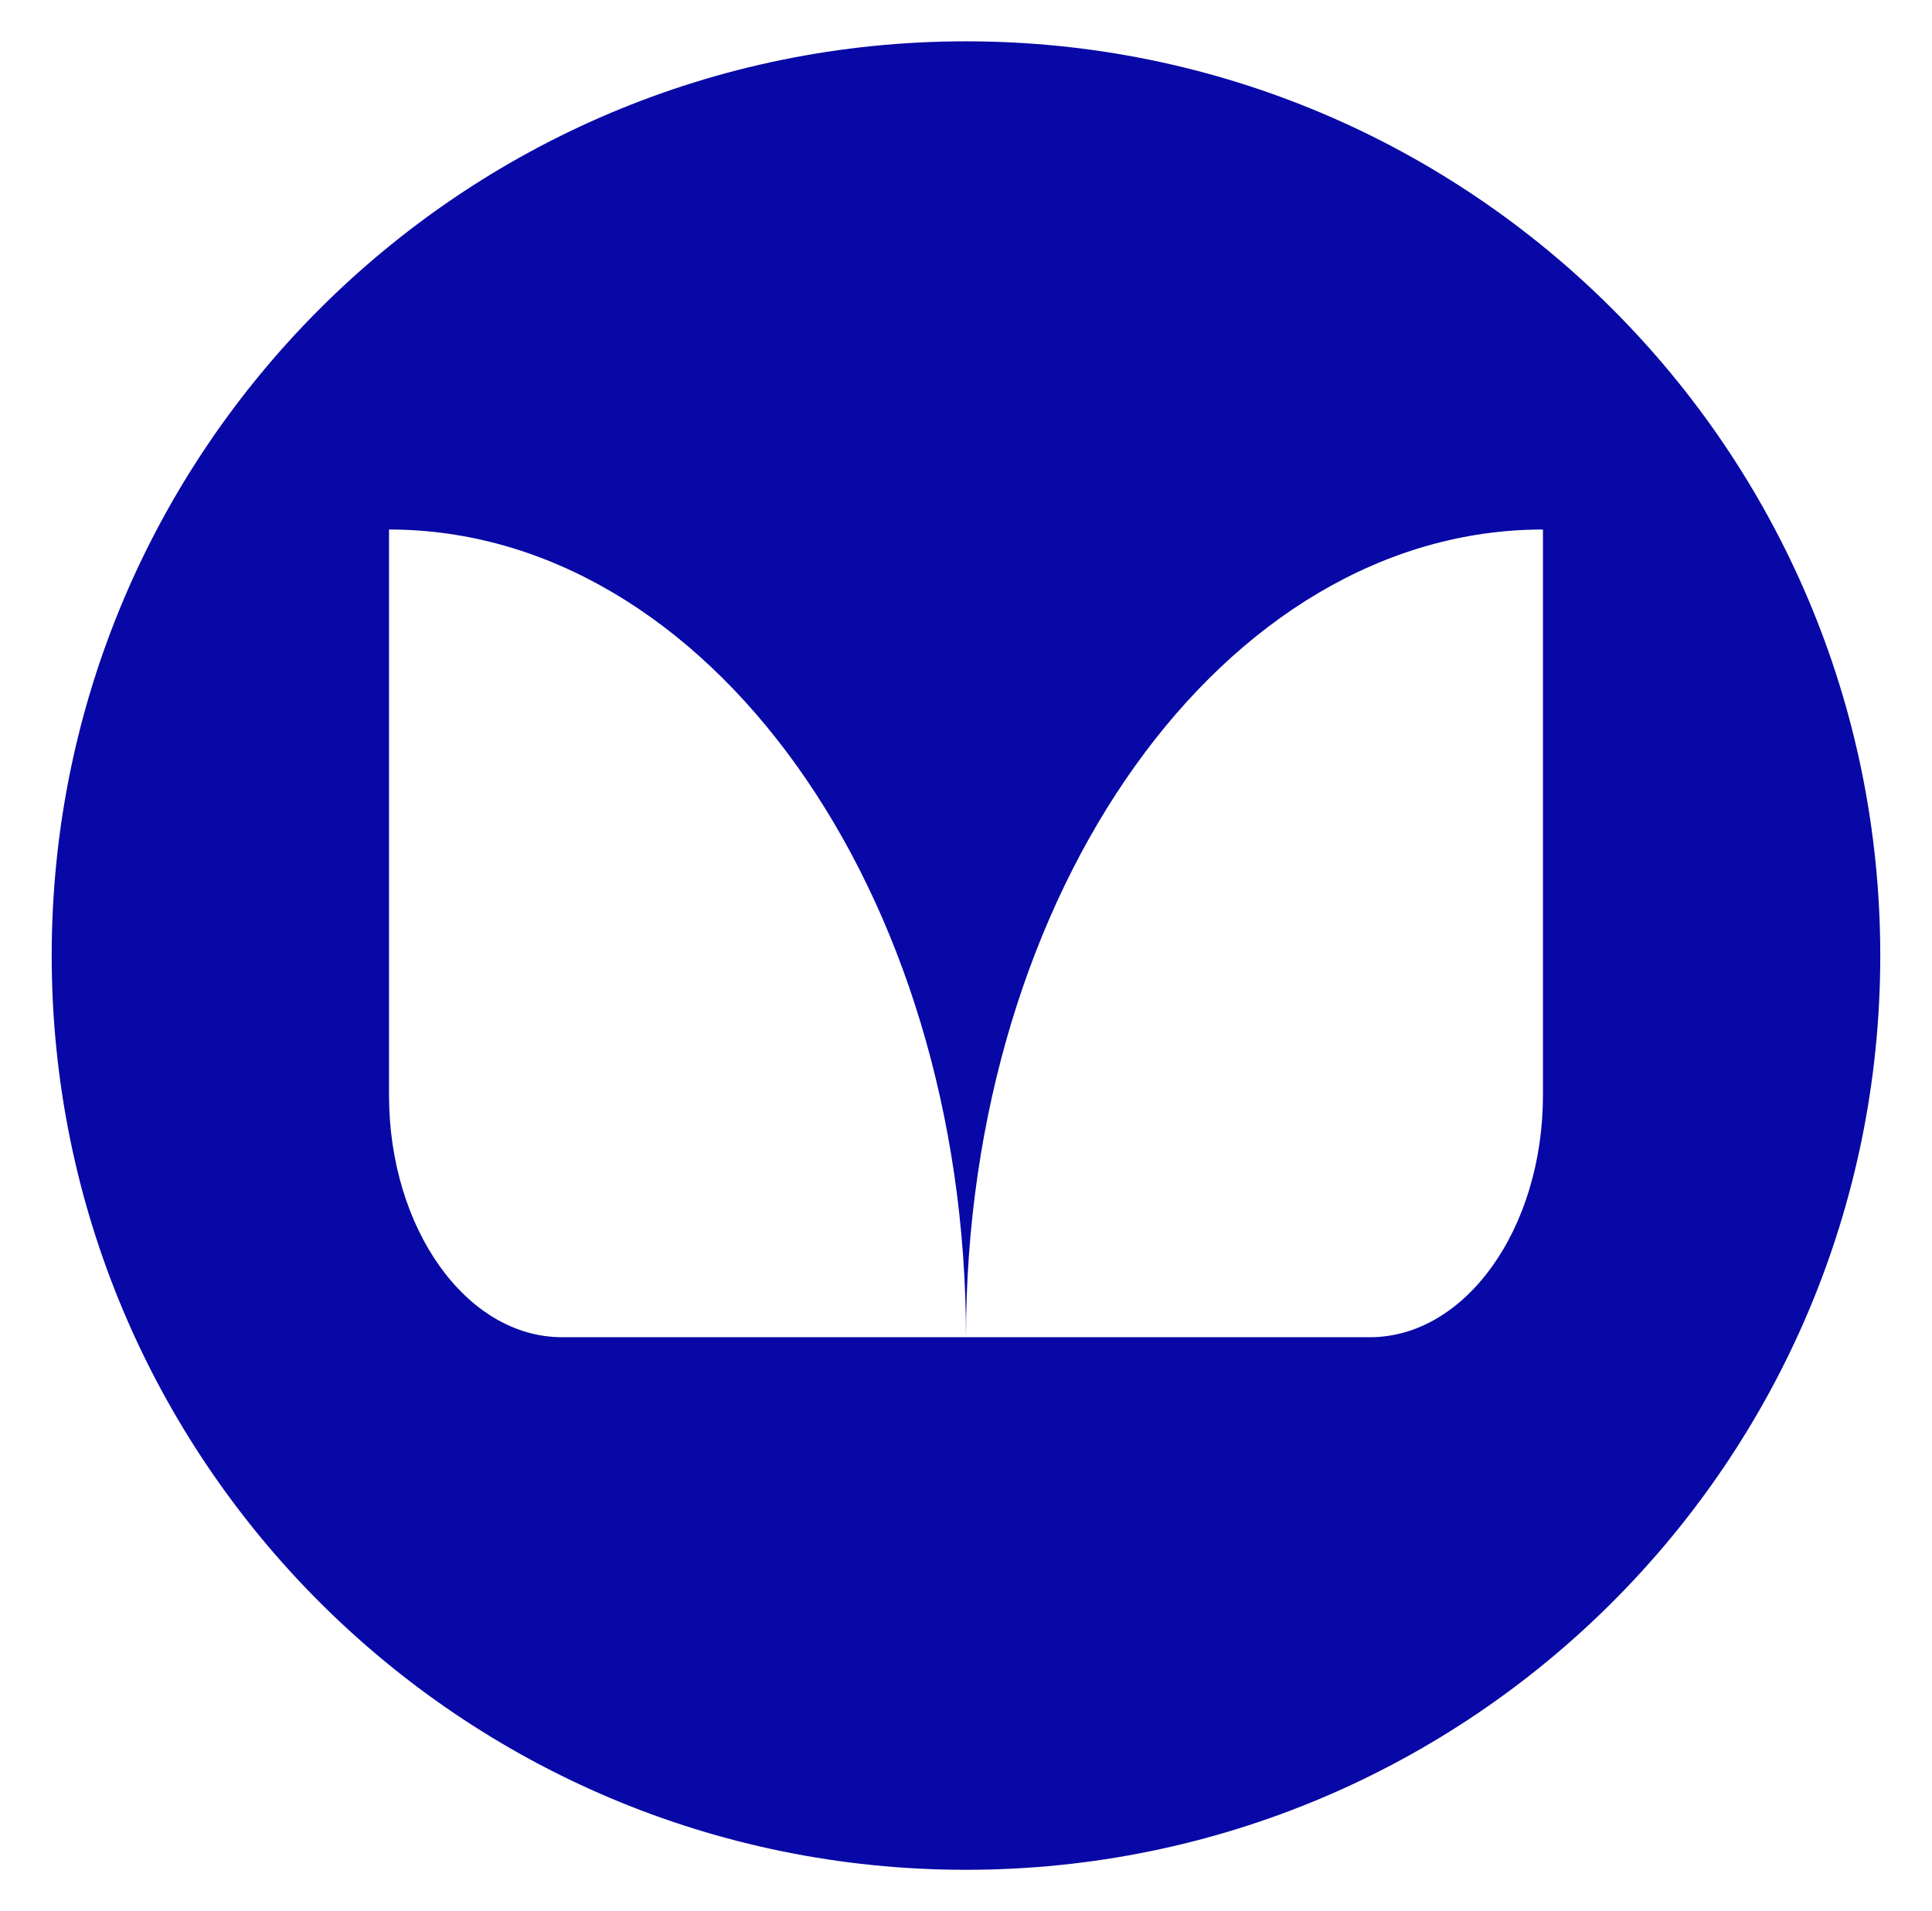 <?xml version="1.0" encoding="UTF-8"?>
<svg id="Calque_1" data-name="Calque 1" xmlns="http://www.w3.org/2000/svg" width="63.347" height="62.668" xmlns:xlink="http://www.w3.org/1999/xlink" viewBox="0 0 63.347 62.668">
  <defs>
    <clipPath id="clippath">
      <rect x="1.695" y="1.355" width="59.957" height="59.957" fill="none"/>
    </clipPath>
  </defs>
  <g clip-path="url(#clippath)">
    <path d="M31.673,1.355C15.116,1.355,1.695,14.778,1.695,31.334s13.421,29.978,29.978,29.978,29.978-13.422,29.978-29.978S48.23,1.355,31.673,1.355ZM50.591,35.904c0,4.387-2.541,7.944-5.674,7.944h-26.487c-3.134,0-5.675-3.557-5.675-7.944v-18.541c10.448,0,18.918,11.858,18.918,26.485,0-14.627,8.47-26.485,18.918-26.485v18.541Z" fill="#0808a6"/>
  </g>
</svg>